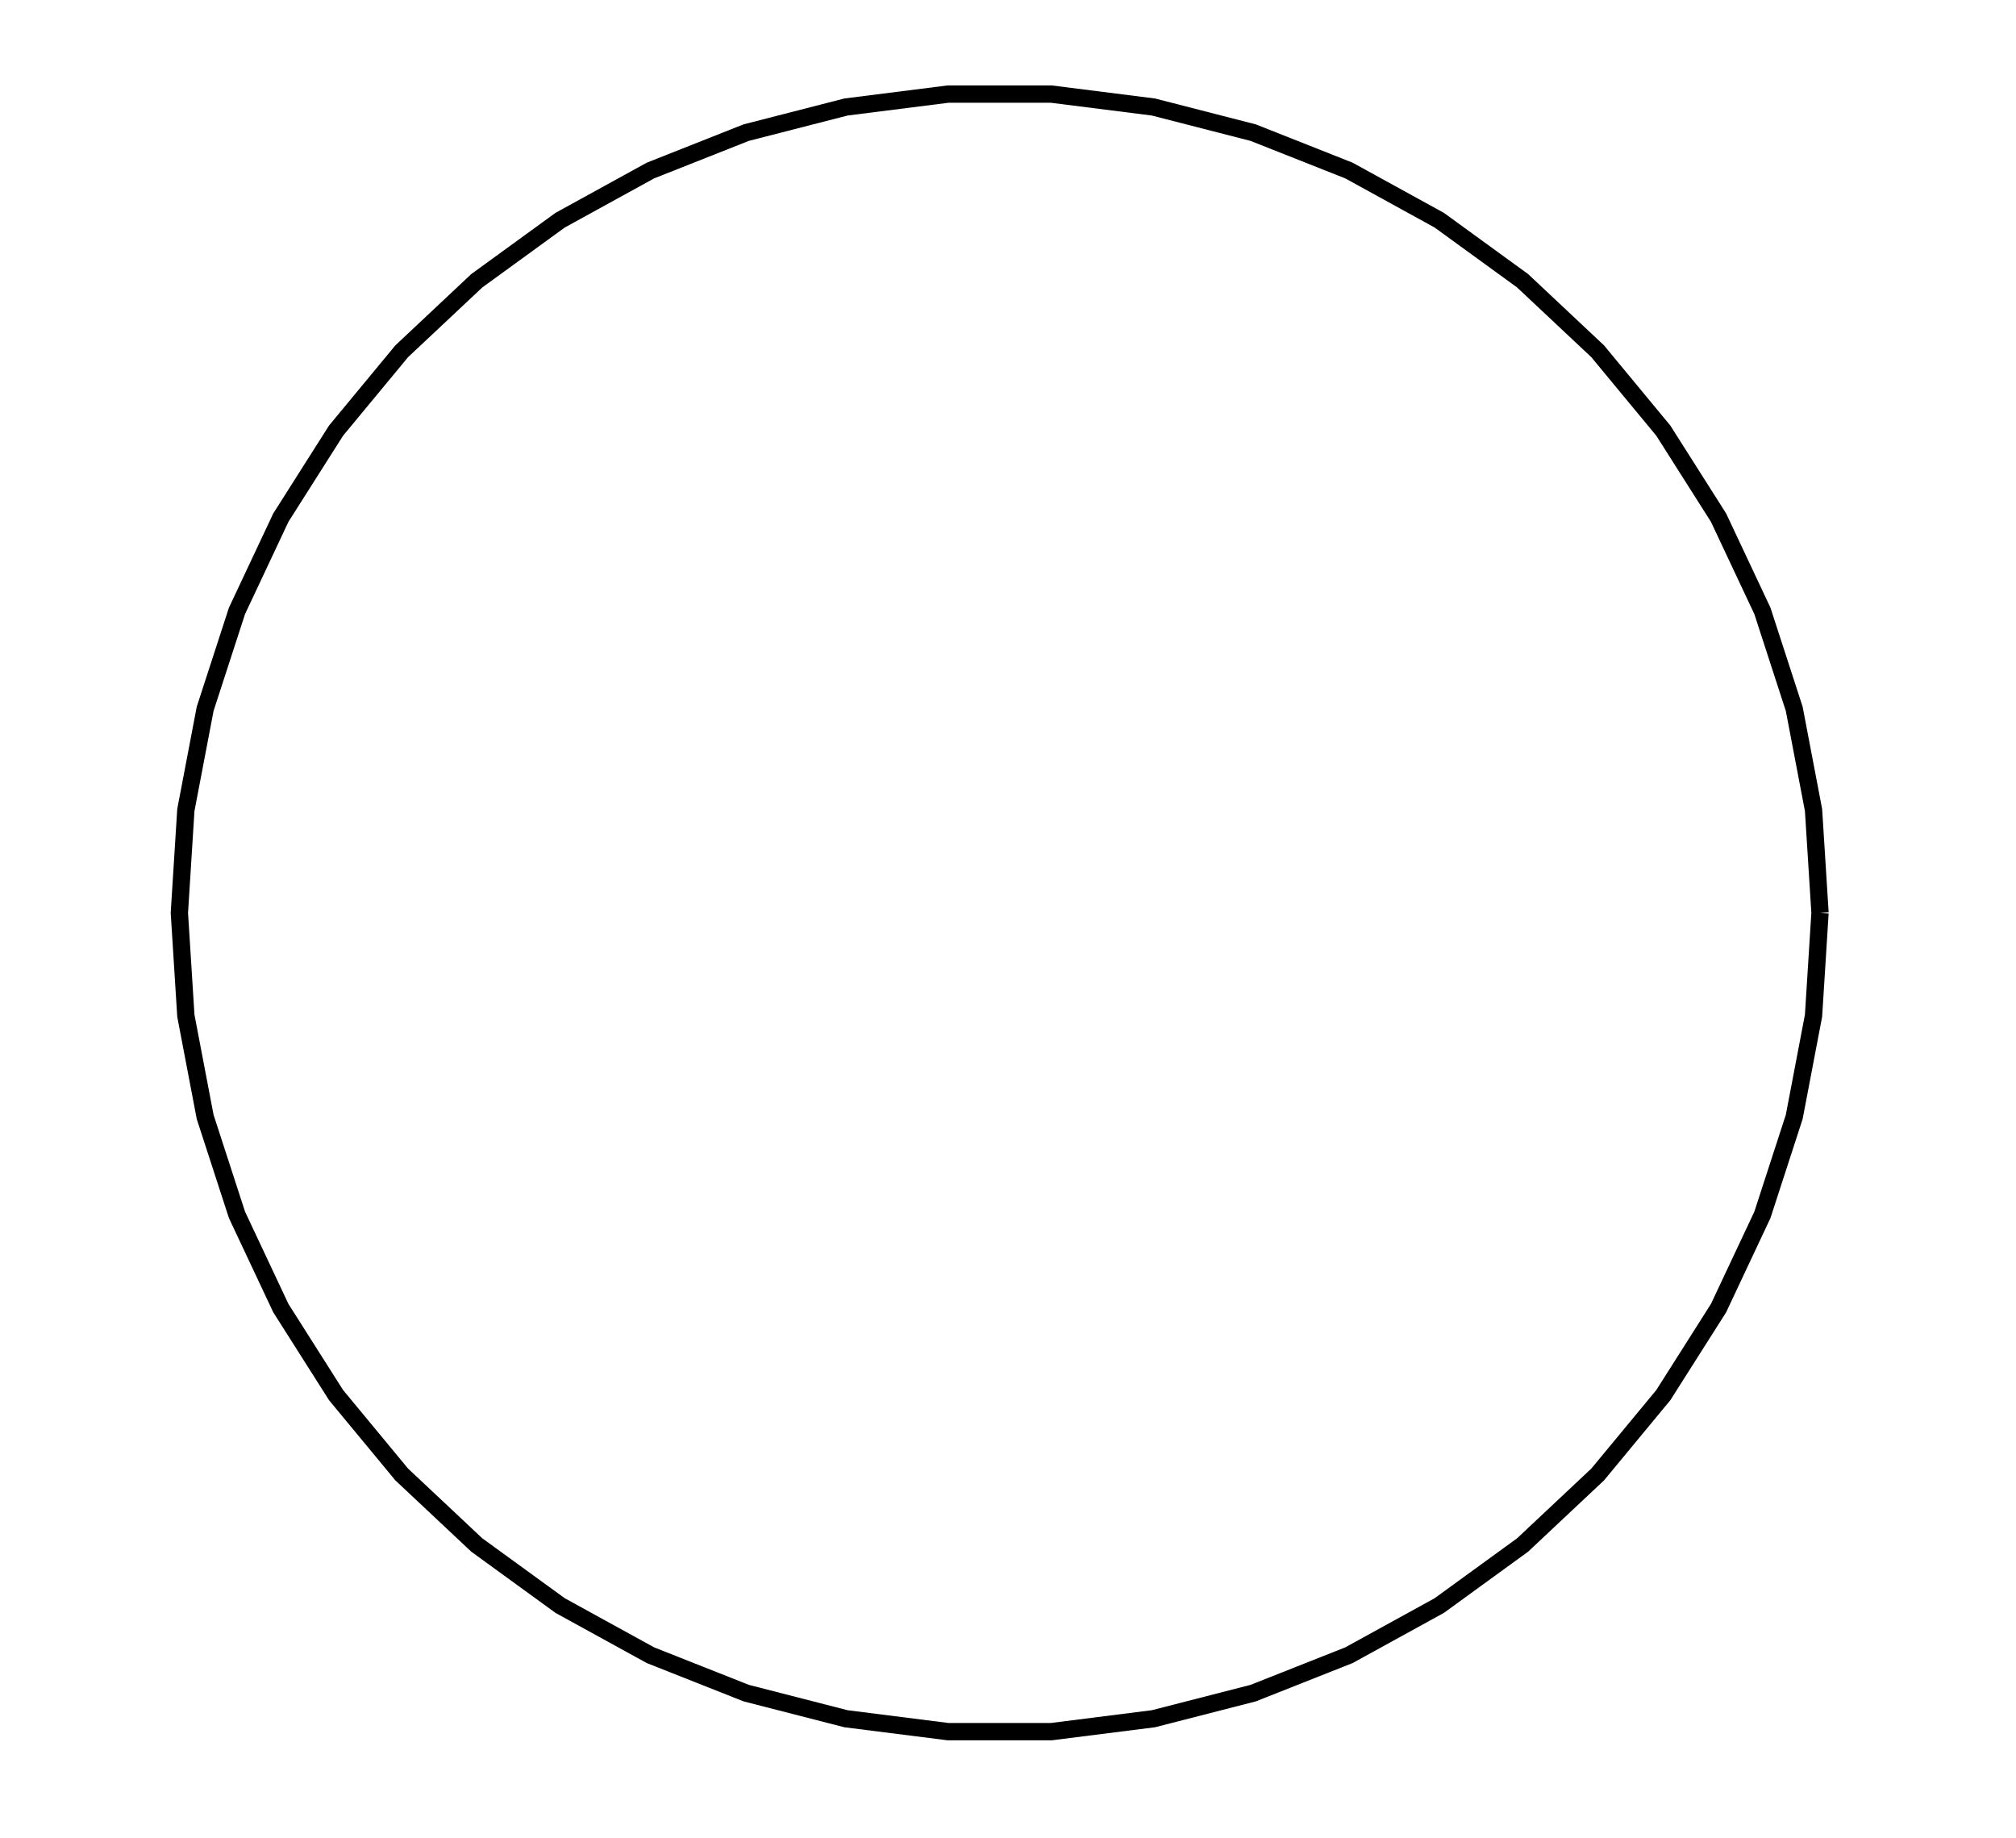 <svg xmlns="http://www.w3.org/2000/svg" width="185.773" height="169.347" viewBox="0 0 139.33 127.01"><clipPath id="a"><path transform="matrix(1 0 0 -1 69.091 63.083)" d="M-141.734-113.387V127.56h297.641v-240.948zM155.907 127.56"/></clipPath><g clip-path="url(#a)"><path stroke-width="1.196" stroke-miterlimit="10" fill="none" stroke="#000" d="m125.785 63.083-.448-7.106-1.334-6.993-2.2-6.771-3.031-6.443-3.815-6.01-4.538-5.486-5.19-4.874-5.76-4.185-6.239-3.43-6.62-2.62-6.896-1.771-7.063-.893h-7.12l-7.063.893-6.896 1.77-6.62 2.621-6.239 3.43-5.76 4.185-5.19 4.874-4.538 5.485-3.815 6.011-3.031 6.443-2.2 6.771-1.334 6.993-.448 7.106.448 7.106 1.334 6.993 2.2 6.771 3.031 6.443 3.815 6.01 4.538 5.486 5.19 4.874 5.76 4.185 6.239 3.43 6.62 2.62 6.896 1.771 7.063.893h7.12l7.063-.893 6.896-1.77 6.62-2.621 6.239-3.43 5.76-4.185 5.19-4.874 4.538-5.485 3.815-6.011 3.031-6.443 2.2-6.771 1.334-6.993.448-7.106"/></g></svg>
